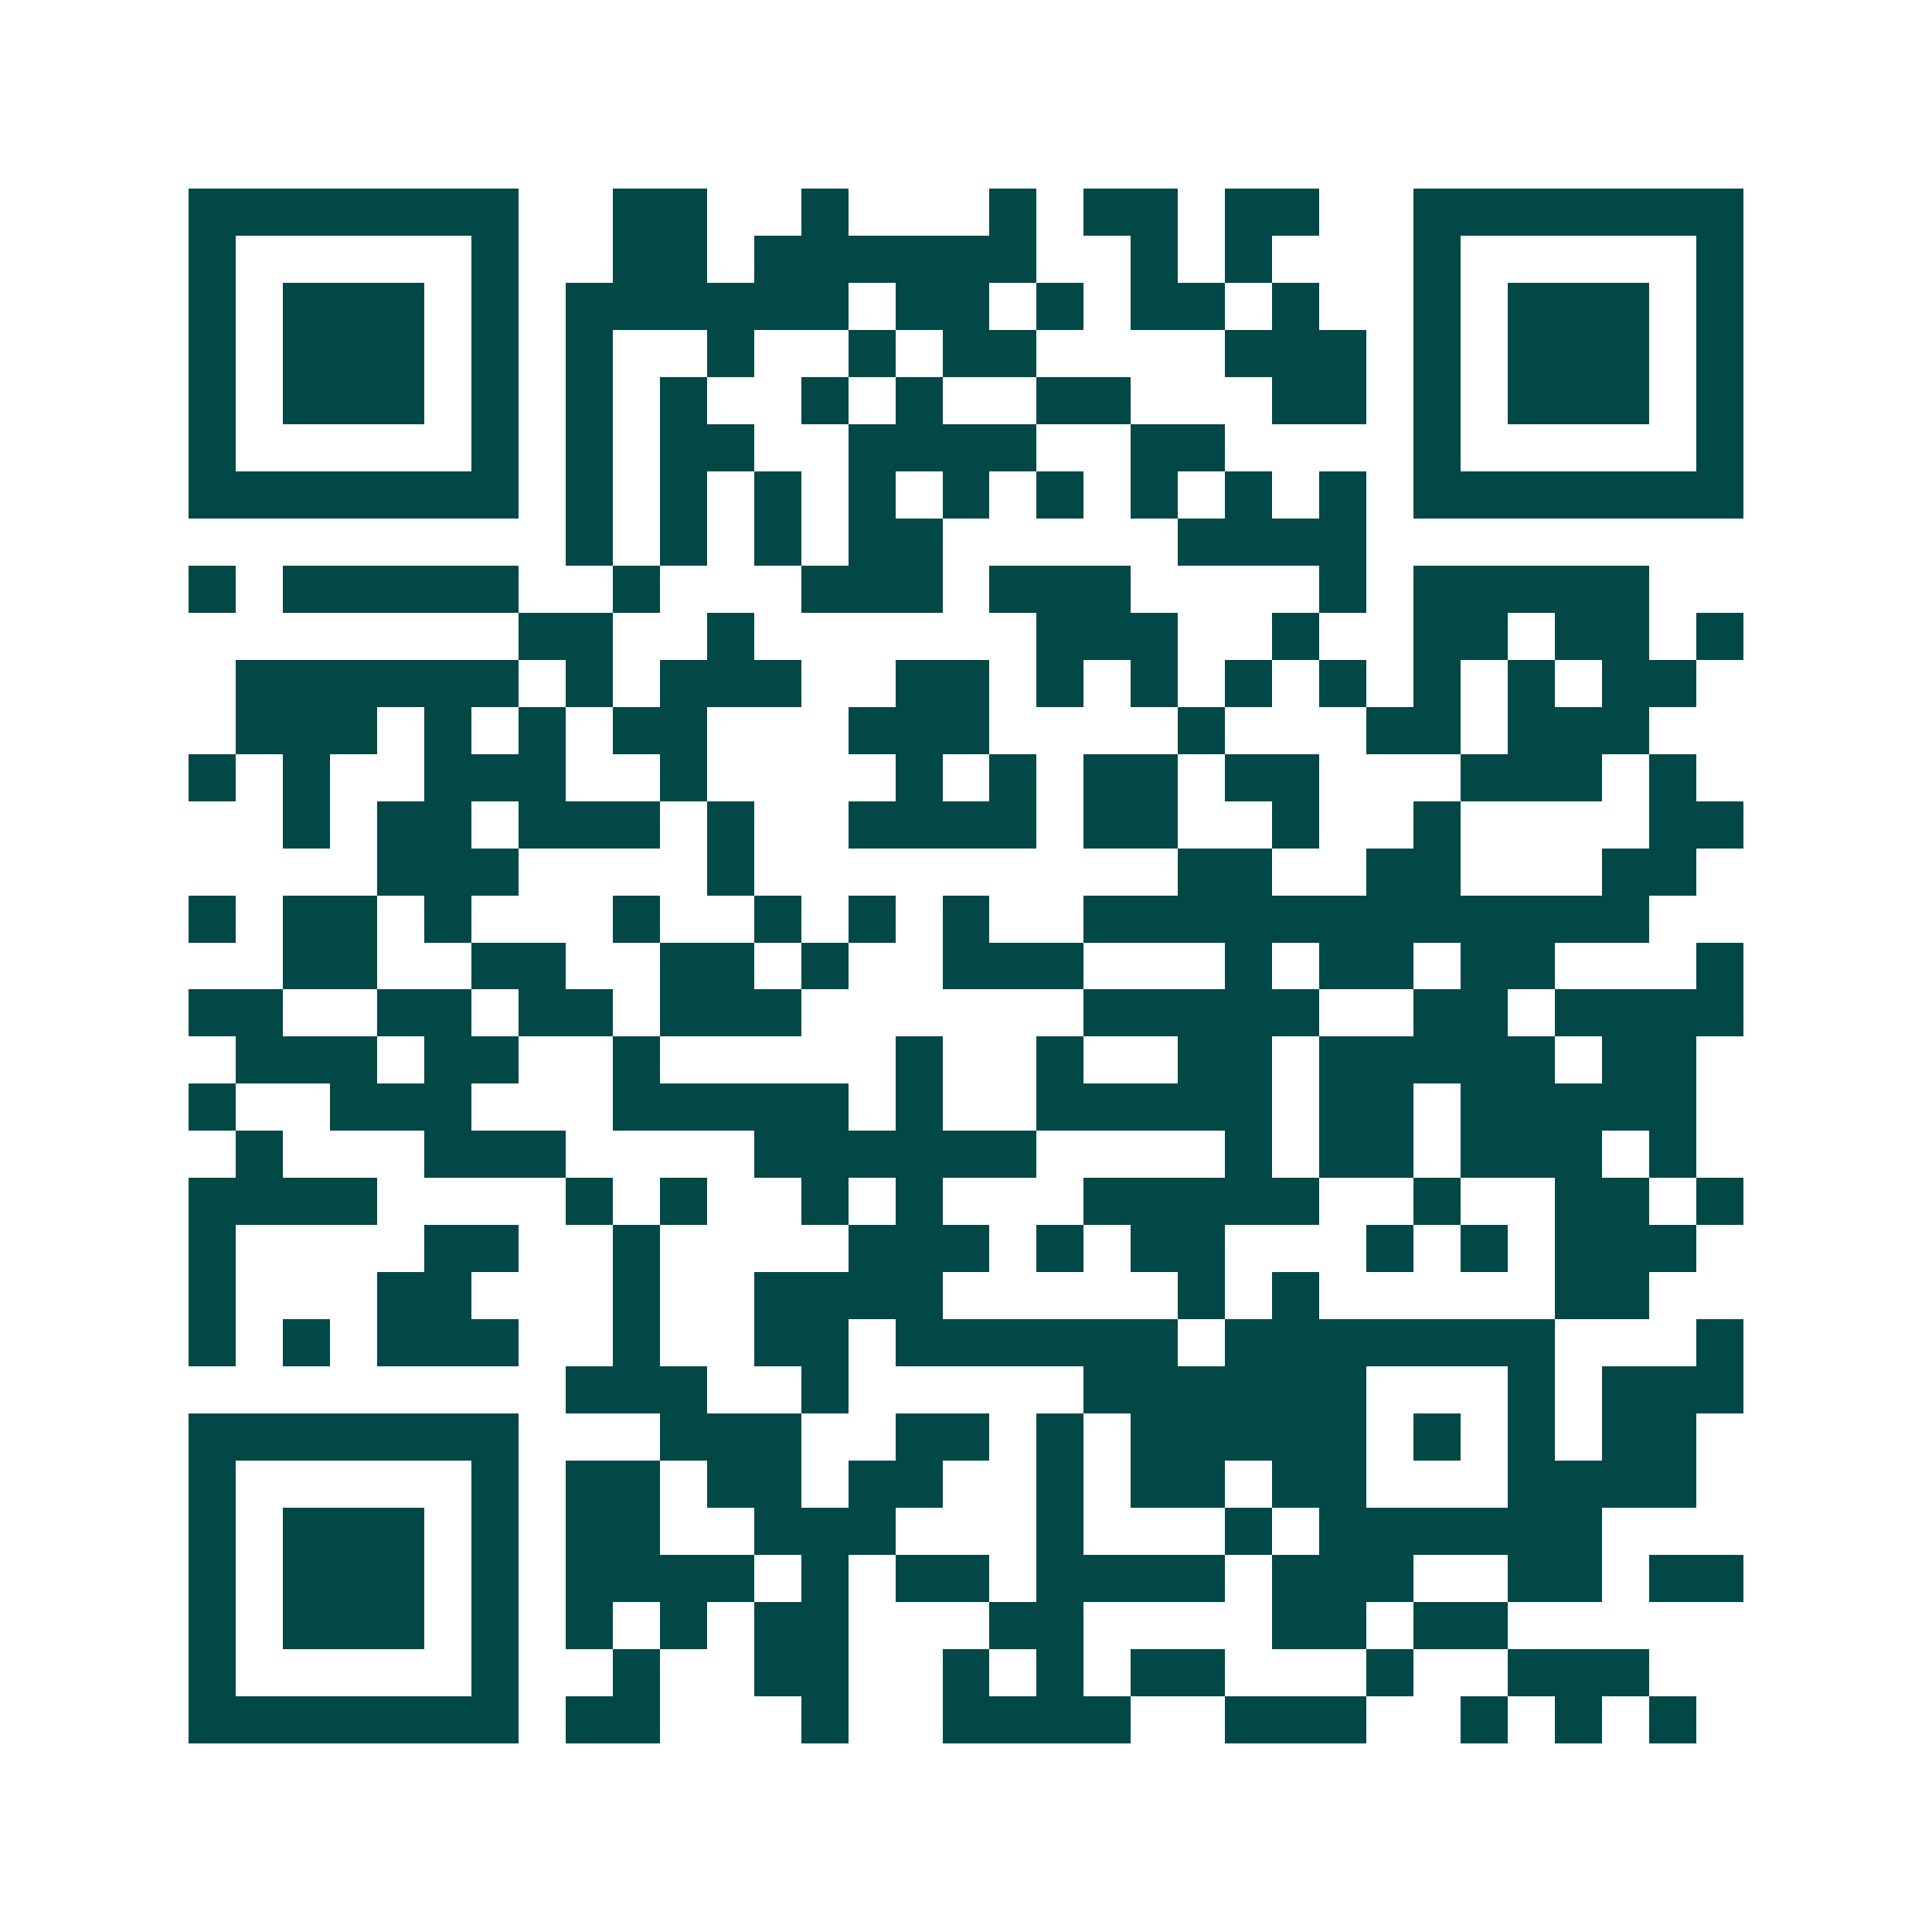 <svg xmlns="http://www.w3.org/2000/svg" width="200" height="200" viewBox="0 0 41 41" shape-rendering="crispEdges"><path fill="#ffffff" d="M0 0h41v41H0z"/><path stroke="#014847" d="M4 4.5h7m2 0h2m2 0h1m3 0h1m1 0h2m1 0h2m2 0h7M4 5.5h1m5 0h1m2 0h2m1 0h6m2 0h1m1 0h1m3 0h1m5 0h1M4 6.5h1m1 0h3m1 0h1m1 0h6m1 0h2m1 0h1m1 0h2m1 0h1m2 0h1m1 0h3m1 0h1M4 7.5h1m1 0h3m1 0h1m1 0h1m2 0h1m2 0h1m1 0h2m4 0h3m1 0h1m1 0h3m1 0h1M4 8.5h1m1 0h3m1 0h1m1 0h1m1 0h1m2 0h1m1 0h1m2 0h2m3 0h2m1 0h1m1 0h3m1 0h1M4 9.5h1m5 0h1m1 0h1m1 0h2m2 0h4m2 0h2m4 0h1m5 0h1M4 10.5h7m1 0h1m1 0h1m1 0h1m1 0h1m1 0h1m1 0h1m1 0h1m1 0h1m1 0h1m1 0h7M12 11.5h1m1 0h1m1 0h1m1 0h2m5 0h4M4 12.5h1m1 0h5m2 0h1m3 0h3m1 0h3m4 0h1m1 0h5M11 13.5h2m2 0h1m6 0h3m2 0h1m2 0h2m1 0h2m1 0h1M5 14.5h6m1 0h1m1 0h3m2 0h2m1 0h1m1 0h1m1 0h1m1 0h1m1 0h1m1 0h1m1 0h2M5 15.5h3m1 0h1m1 0h1m1 0h2m3 0h3m4 0h1m3 0h2m1 0h3M4 16.5h1m1 0h1m2 0h3m2 0h1m4 0h1m1 0h1m1 0h2m1 0h2m3 0h3m1 0h1M6 17.5h1m1 0h2m1 0h3m1 0h1m2 0h4m1 0h2m2 0h1m2 0h1m4 0h2M8 18.5h3m4 0h1m9 0h2m2 0h2m3 0h2M4 19.5h1m1 0h2m1 0h1m3 0h1m2 0h1m1 0h1m1 0h1m2 0h12M6 20.5h2m2 0h2m2 0h2m1 0h1m2 0h3m3 0h1m1 0h2m1 0h2m3 0h1M4 21.5h2m2 0h2m1 0h2m1 0h3m6 0h5m2 0h2m1 0h4M5 22.5h3m1 0h2m2 0h1m5 0h1m2 0h1m2 0h2m1 0h5m1 0h2M4 23.5h1m2 0h3m3 0h5m1 0h1m2 0h5m1 0h2m1 0h5M5 24.5h1m3 0h3m4 0h6m4 0h1m1 0h2m1 0h3m1 0h1M4 25.5h4m4 0h1m1 0h1m2 0h1m1 0h1m3 0h5m2 0h1m2 0h2m1 0h1M4 26.5h1m4 0h2m2 0h1m4 0h3m1 0h1m1 0h2m3 0h1m1 0h1m1 0h3M4 27.5h1m3 0h2m3 0h1m2 0h4m5 0h1m1 0h1m5 0h2M4 28.5h1m1 0h1m1 0h3m2 0h1m2 0h2m1 0h6m1 0h7m3 0h1M12 29.5h3m2 0h1m5 0h6m3 0h1m1 0h3M4 30.5h7m3 0h3m2 0h2m1 0h1m1 0h5m1 0h1m1 0h1m1 0h2M4 31.5h1m5 0h1m1 0h2m1 0h2m1 0h2m2 0h1m1 0h2m1 0h2m3 0h4M4 32.5h1m1 0h3m1 0h1m1 0h2m2 0h3m3 0h1m3 0h1m1 0h6M4 33.5h1m1 0h3m1 0h1m1 0h4m1 0h1m1 0h2m1 0h4m1 0h3m2 0h2m1 0h2M4 34.5h1m1 0h3m1 0h1m1 0h1m1 0h1m1 0h2m3 0h2m4 0h2m1 0h2M4 35.5h1m5 0h1m2 0h1m2 0h2m2 0h1m1 0h1m1 0h2m3 0h1m2 0h3M4 36.5h7m1 0h2m3 0h1m2 0h4m2 0h3m2 0h1m1 0h1m1 0h1"/></svg>
